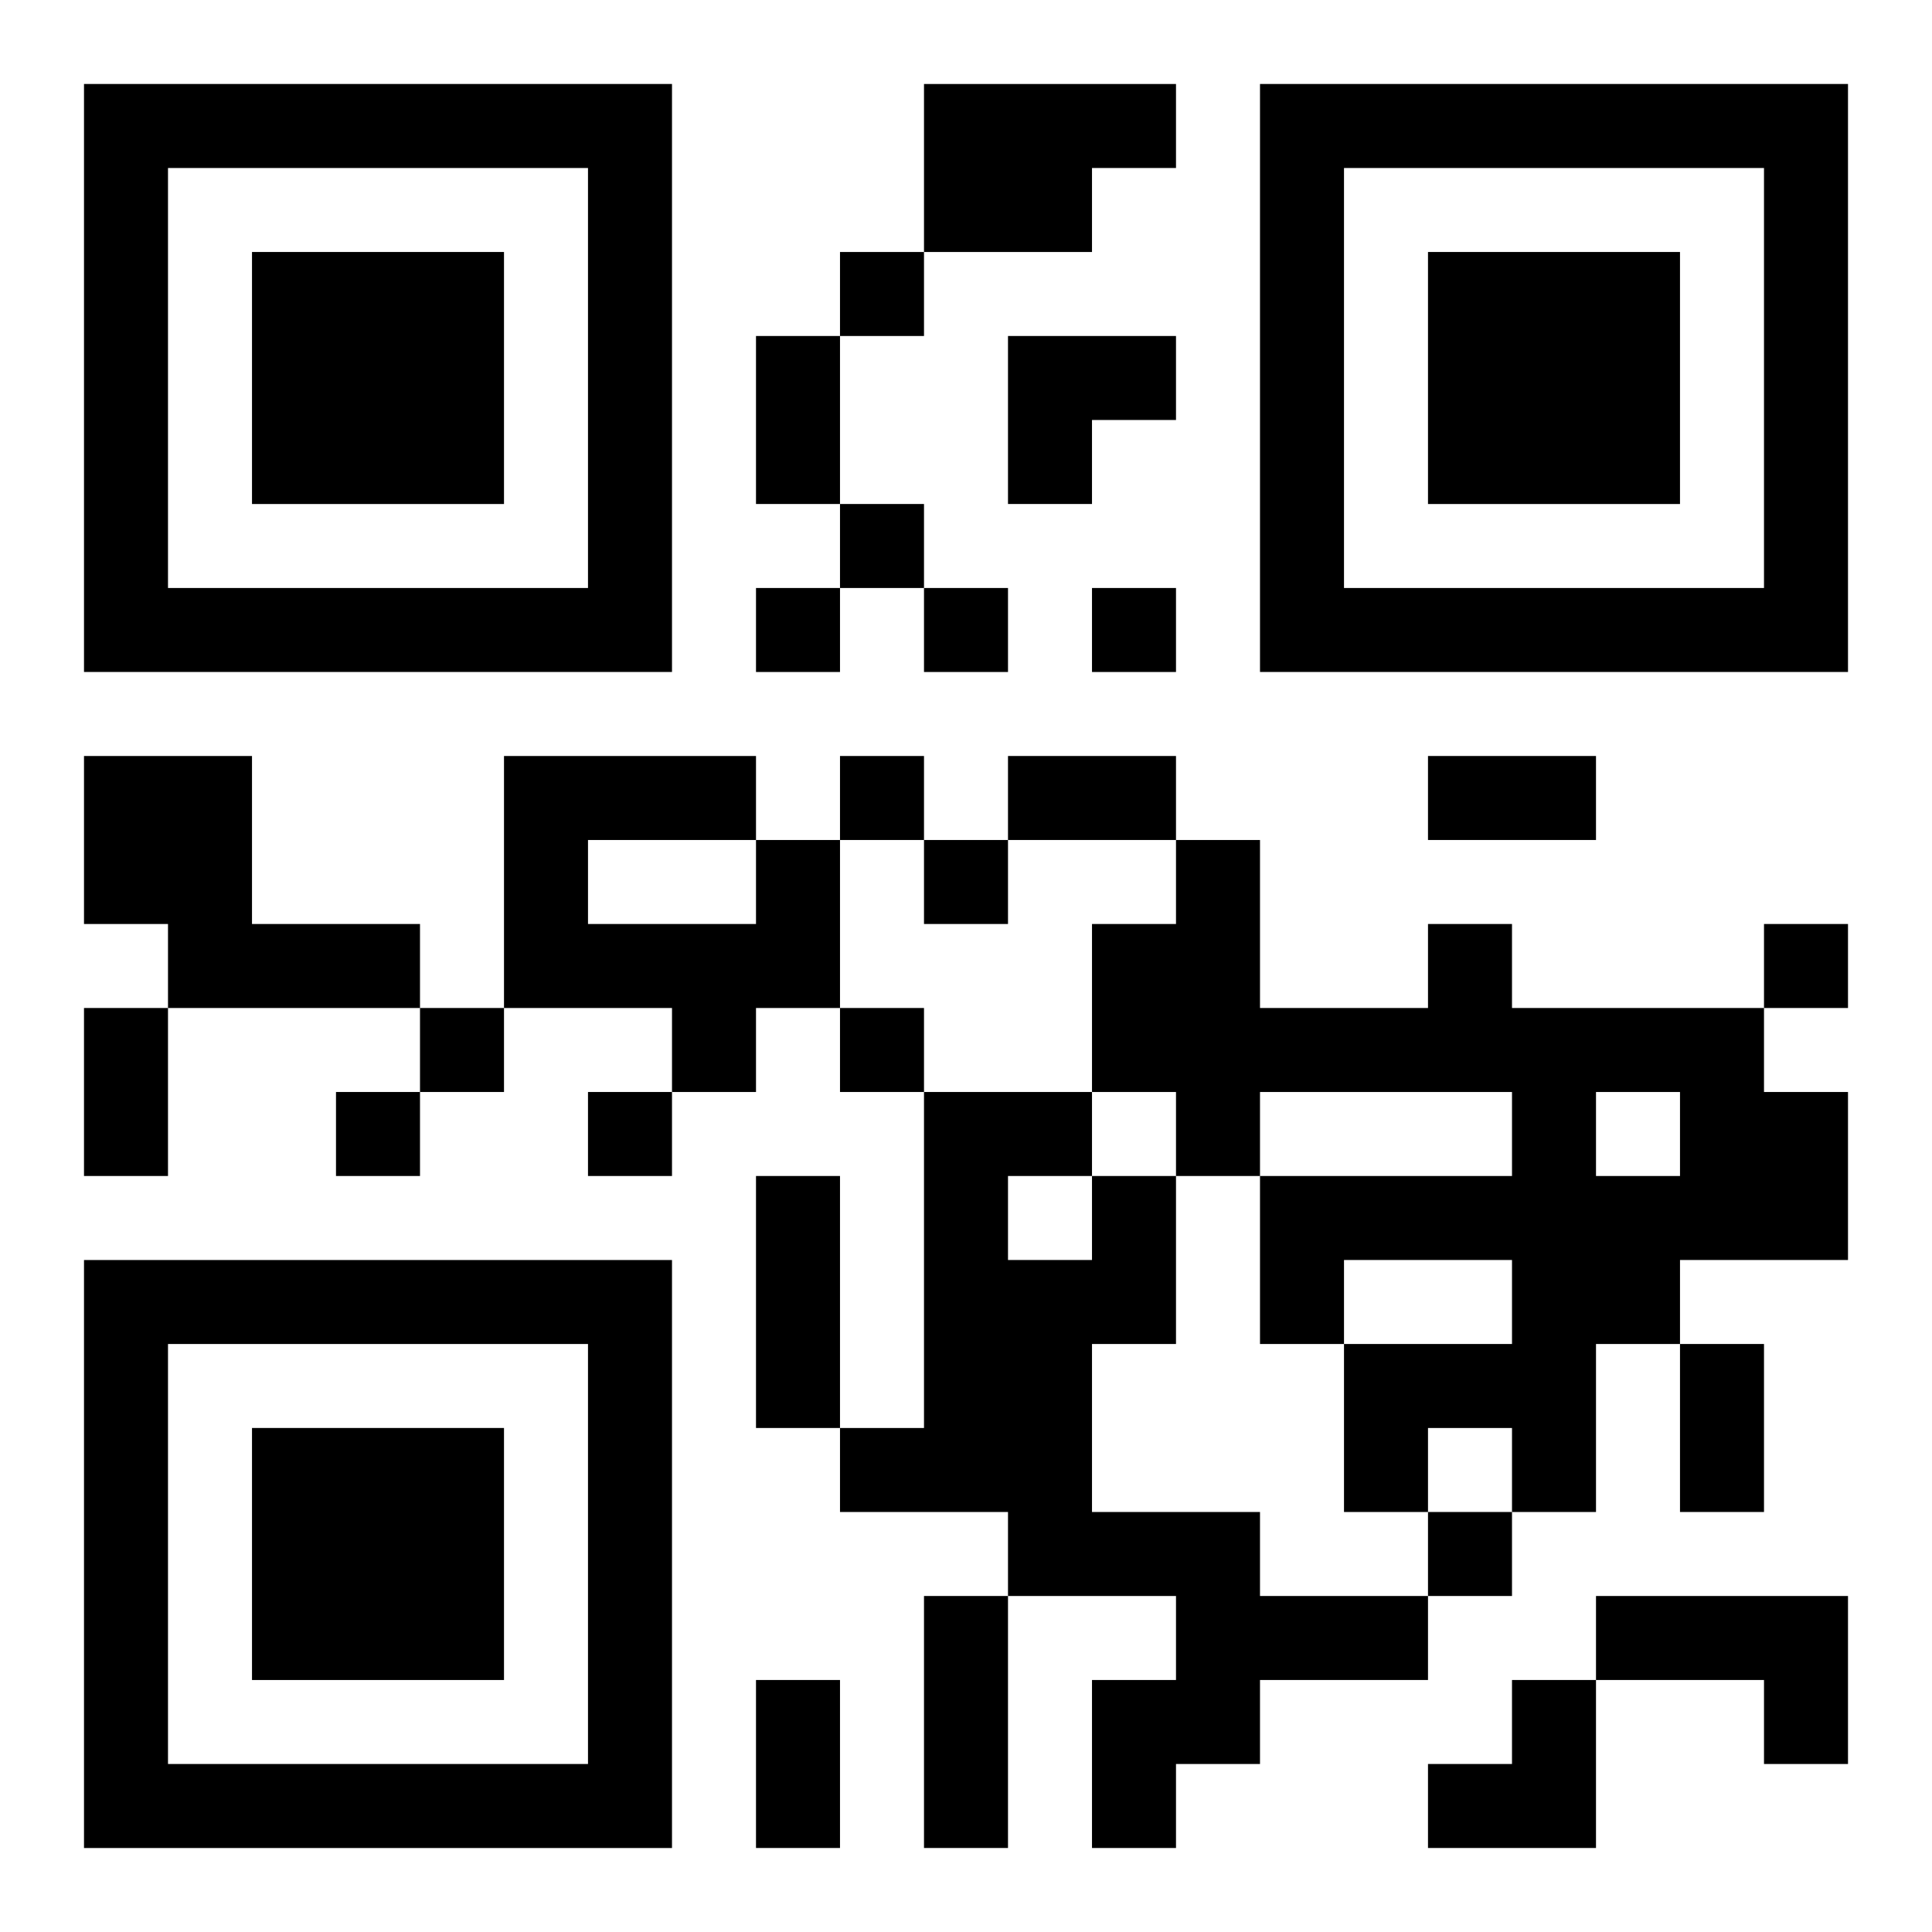 <?xml version="1.0" encoding="UTF-8"?>
<svg width="250" height="250" baseProfile="full" version="1.1" viewBox="-1 -1 23 23" xmlns="http://www.w3.org/2000/svg" xmlns:xlink="http://www.w3.org/1999/xlink"><symbol id="a"><path d="m0 7v7h7v-7h-7zm1 1h5v5h-5v-5zm1 1v3h3v-3h-3z"/></symbol><use y="-7" xlink:href="#a"/><use y="7" xlink:href="#a"/><use x="14" y="-7" xlink:href="#a"/><path d="m10 0h3v1h-1v1h-2v-2m-10 8h2v2h2v1h-3v-1h-1v-2m8 1h1v2h-1v1h-1v-1h-2v-3h3v1m-2 0v1h2v-1h-2m10 1h1v1h3v1h1v2h-2v1h-1v2h-1v-1h-1v1h-1v-2h2v-1h-2v1h-1v-2h3v-1h-3v1h-1v-1h-1v-2h1v-1h1v2h2v-1m2 2v1h1v-1h-1m-6 1h1v2h-1v2h2v1h2v1h-2v1h-1v1h-1v-2h1v-1h-2v-1h-2v-1h1v-4h2v1m-1 0v1h1v-1h-1m7 5h3v2h-1v-1h-2v-1m-9-16v1h1v-1h-1m0 3v1h1v-1h-1m-1 1v1h1v-1h-1m2 0v1h1v-1h-1m2 0v1h1v-1h-1m-3 2v1h1v-1h-1m1 1v1h1v-1h-1m10 1v1h1v-1h-1m-16 1v1h1v-1h-1m5 0v1h1v-1h-1m-6 1v1h1v-1h-1m3 0v1h1v-1h-1m10 5v1h1v-1h-1m-8-14h1v2h-1v-2m3 5h2v1h-2v-1m5 0h2v1h-2v-1m-16 3h1v2h-1v-2m8 2h1v3h-1v-3m11 2h1v2h-1v-2m-9 3h1v3h-1v-3m-2 1h1v2h-1v-2m3-16h2v1h-1v1h-1zm5 16m1 0h1v2h-2v-1h1z"/></svg>
